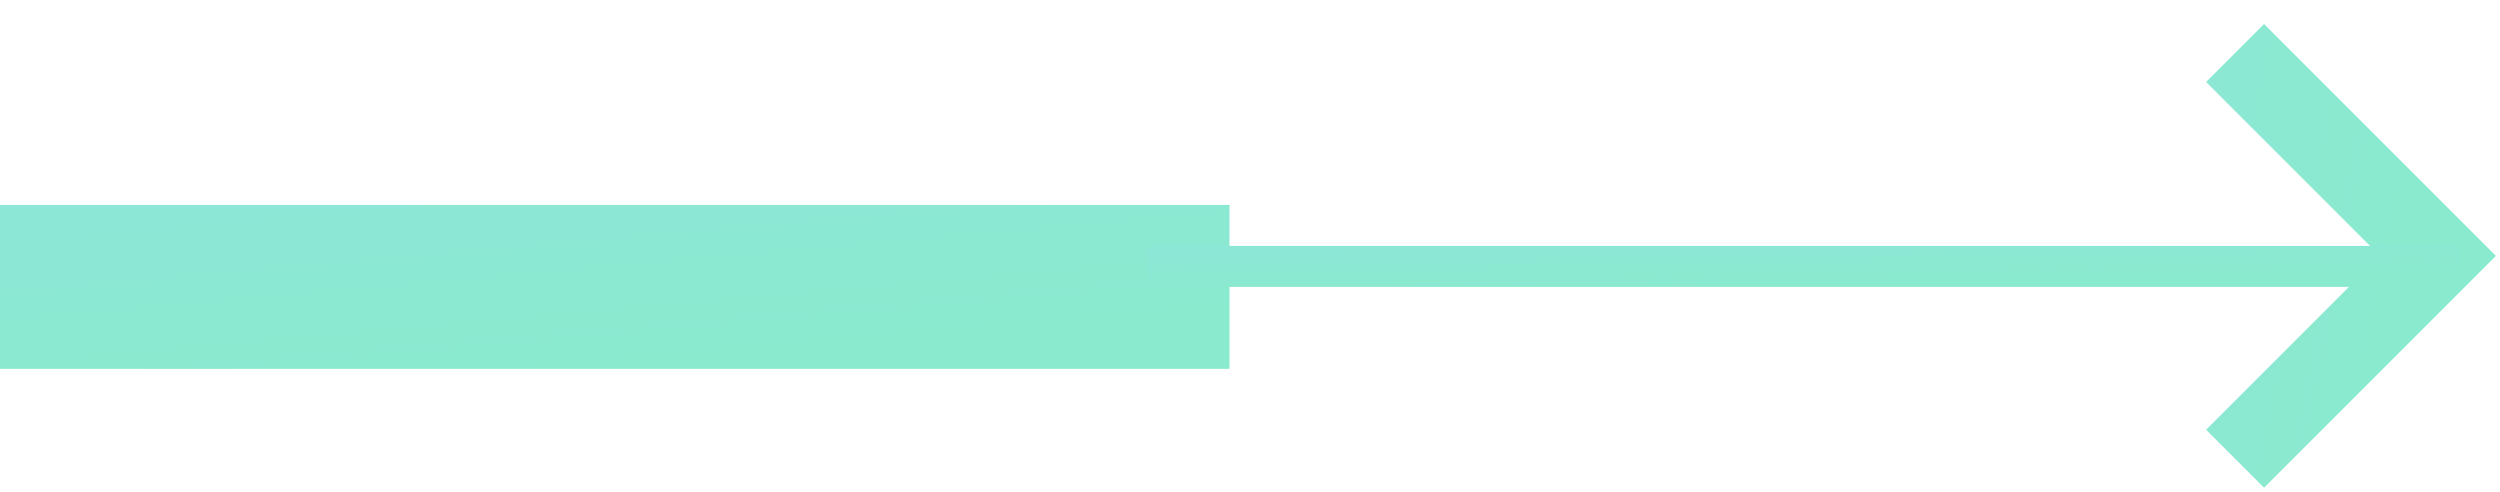 <?xml version="1.0" encoding="UTF-8"?>
<svg width="61px" height="12px" viewBox="0 0 61 12" version="1.1" xmlns="http://www.w3.org/2000/svg" xmlns:xlink="http://www.w3.org/1999/xlink">
    <!-- Generator: Sketch 51.3 (57544) - http://www.bohemiancoding.com/sketch -->
    <title>Group 15 Copy 2</title>
    <desc>Created with Sketch.</desc>
    <defs>
        <linearGradient x1="-281.111%" y1="-395.333%" x2="50%" y2="100%" id="linearGradient-1">
            <stop stop-color="#98D9FF" offset="0%"></stop>
            <stop stop-color="#8AEACE" offset="100%"></stop>
        </linearGradient>
    </defs>
    <g id="Page-1" stroke="none" stroke-width="1" fill="none" fill-rule="evenodd">
        <g id="Product-Council-Landing-Final" transform="translate(-906, -1464)" fill="url(#linearGradient-1)">
            <g id="Group-16-Copy" transform="translate(782, 1446)">
                <g id="Group-15-Copy-2" transform="translate(124, 18)">
                    <polygon id="Line-3" fill-rule="nonzero" transform="translate(55.243, 6.243) rotate(-45) translate(-55.243, -6.243) " points="57.243 8.243 57.243 2.243 59.243 2.243 59.243 10.243 51.243 10.243 51.243 8.243"></polygon>
                    <rect id="Rectangle-path" x="0" y="5" width="30" height="4"></rect>
                    <polygon id="Line-2" fill-rule="nonzero" points="60 6 60 7 28 7 28 6"></polygon>
                </g>
            </g>
        </g>
    </g>
</svg>